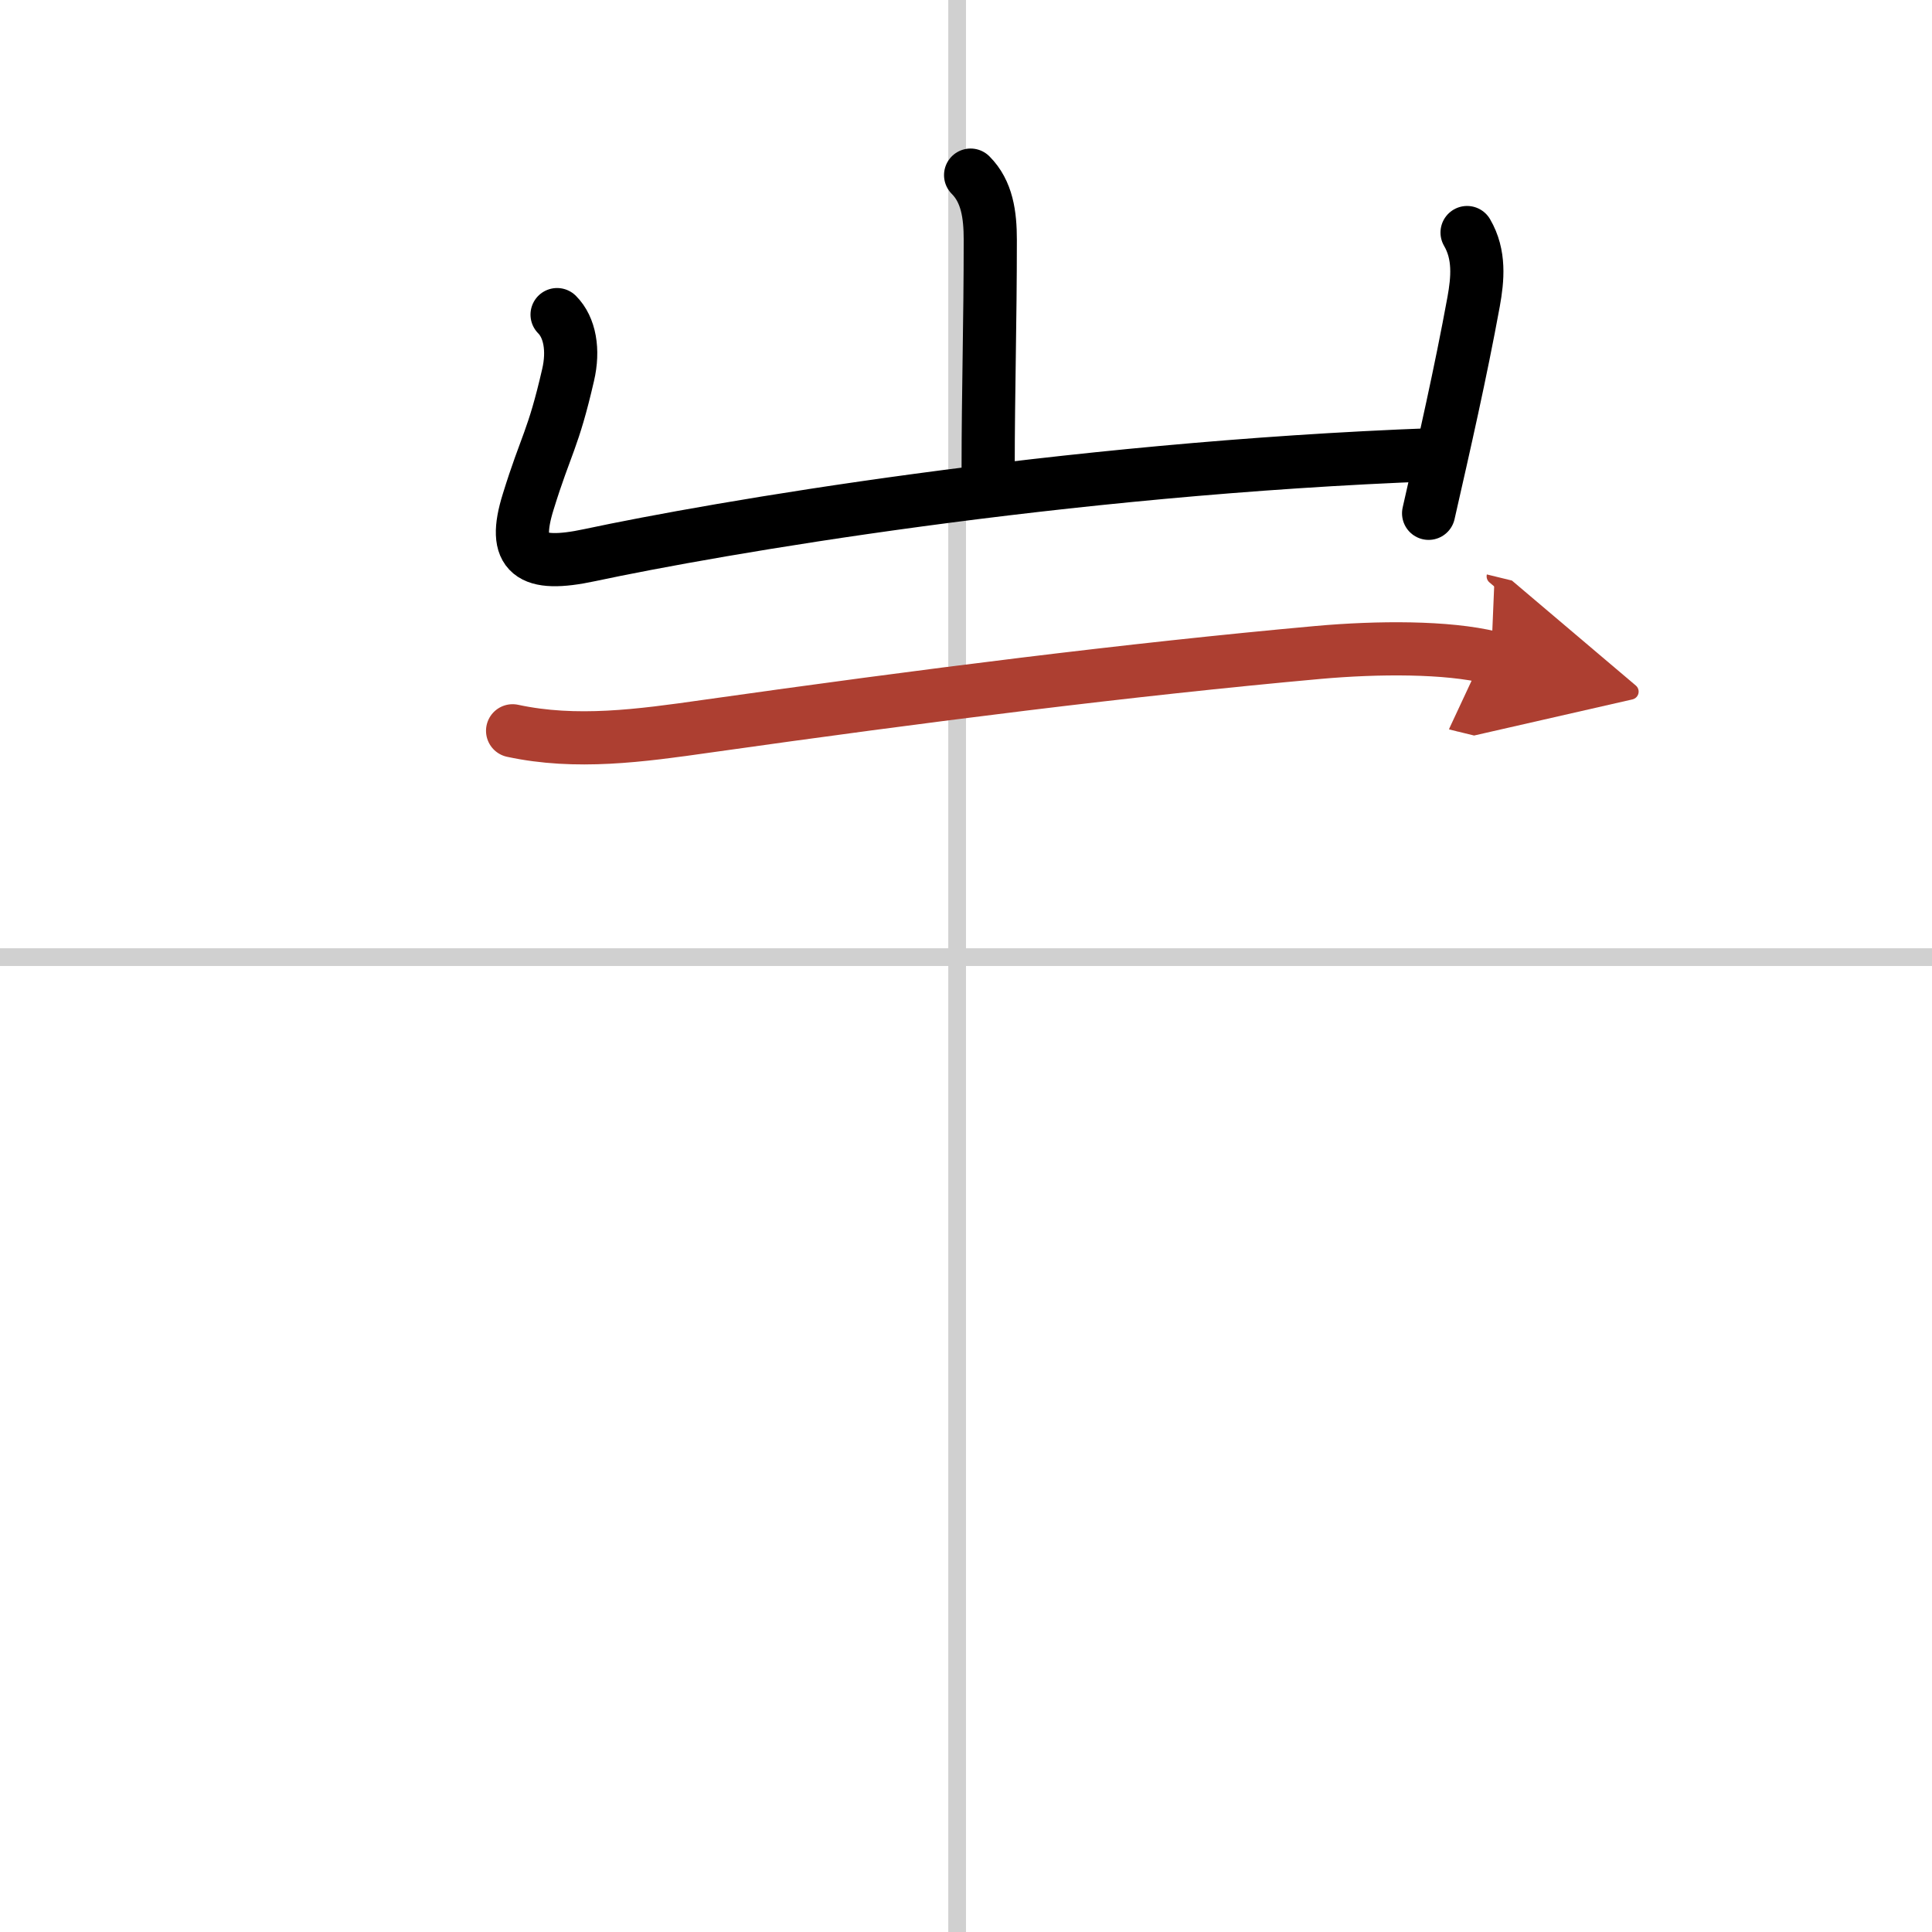 <svg width="400" height="400" viewBox="0 0 109 109" xmlns="http://www.w3.org/2000/svg"><defs><marker id="a" markerWidth="4" orient="auto" refX="1" refY="5" viewBox="0 0 10 10"><polyline points="0 0 10 5 0 10 1 5" fill="#ad3f31" stroke="#ad3f31"/></marker></defs><g fill="none" stroke="#000" stroke-linecap="round" stroke-linejoin="round" stroke-width="3"><rect width="100%" height="100%" fill="#fff" stroke="#fff"/><line x1="54" x2="54" y2="109" stroke="#d0d0d0" stroke-width="1"/><line x2="109" y1="54" y2="54" stroke="#d0d0d0" stroke-width="1"/><path d="m54.76 9.88c0.93 0.93 1.11 2.24 1.11 3.65 0 4.72-0.12 8.6-0.12 12.85"/><path d="m31.43 17.75c0.72 0.72 0.95 2 0.62 3.41-0.85 3.69-1.23 3.85-2.25 7.15-0.93 2.98 0.1 3.73 3.47 3.01 7.03-1.5 26.55-4.89 47.66-5.67"/><path d="m82.77 13.12c0.73 1.25 0.6 2.62 0.37 3.9-0.74 4.04-1.64 7.98-2.54 11.94"/><path d="m28.92 41.23c3.58 0.77 7.19 0.28 10.97-0.26 12.23-1.73 23.85-3.2 34.48-4.16 3.36-0.3 7.26-0.32 9.76 0.29" marker-end="url(#a)" stroke="#ad3f31"/></g></svg>
